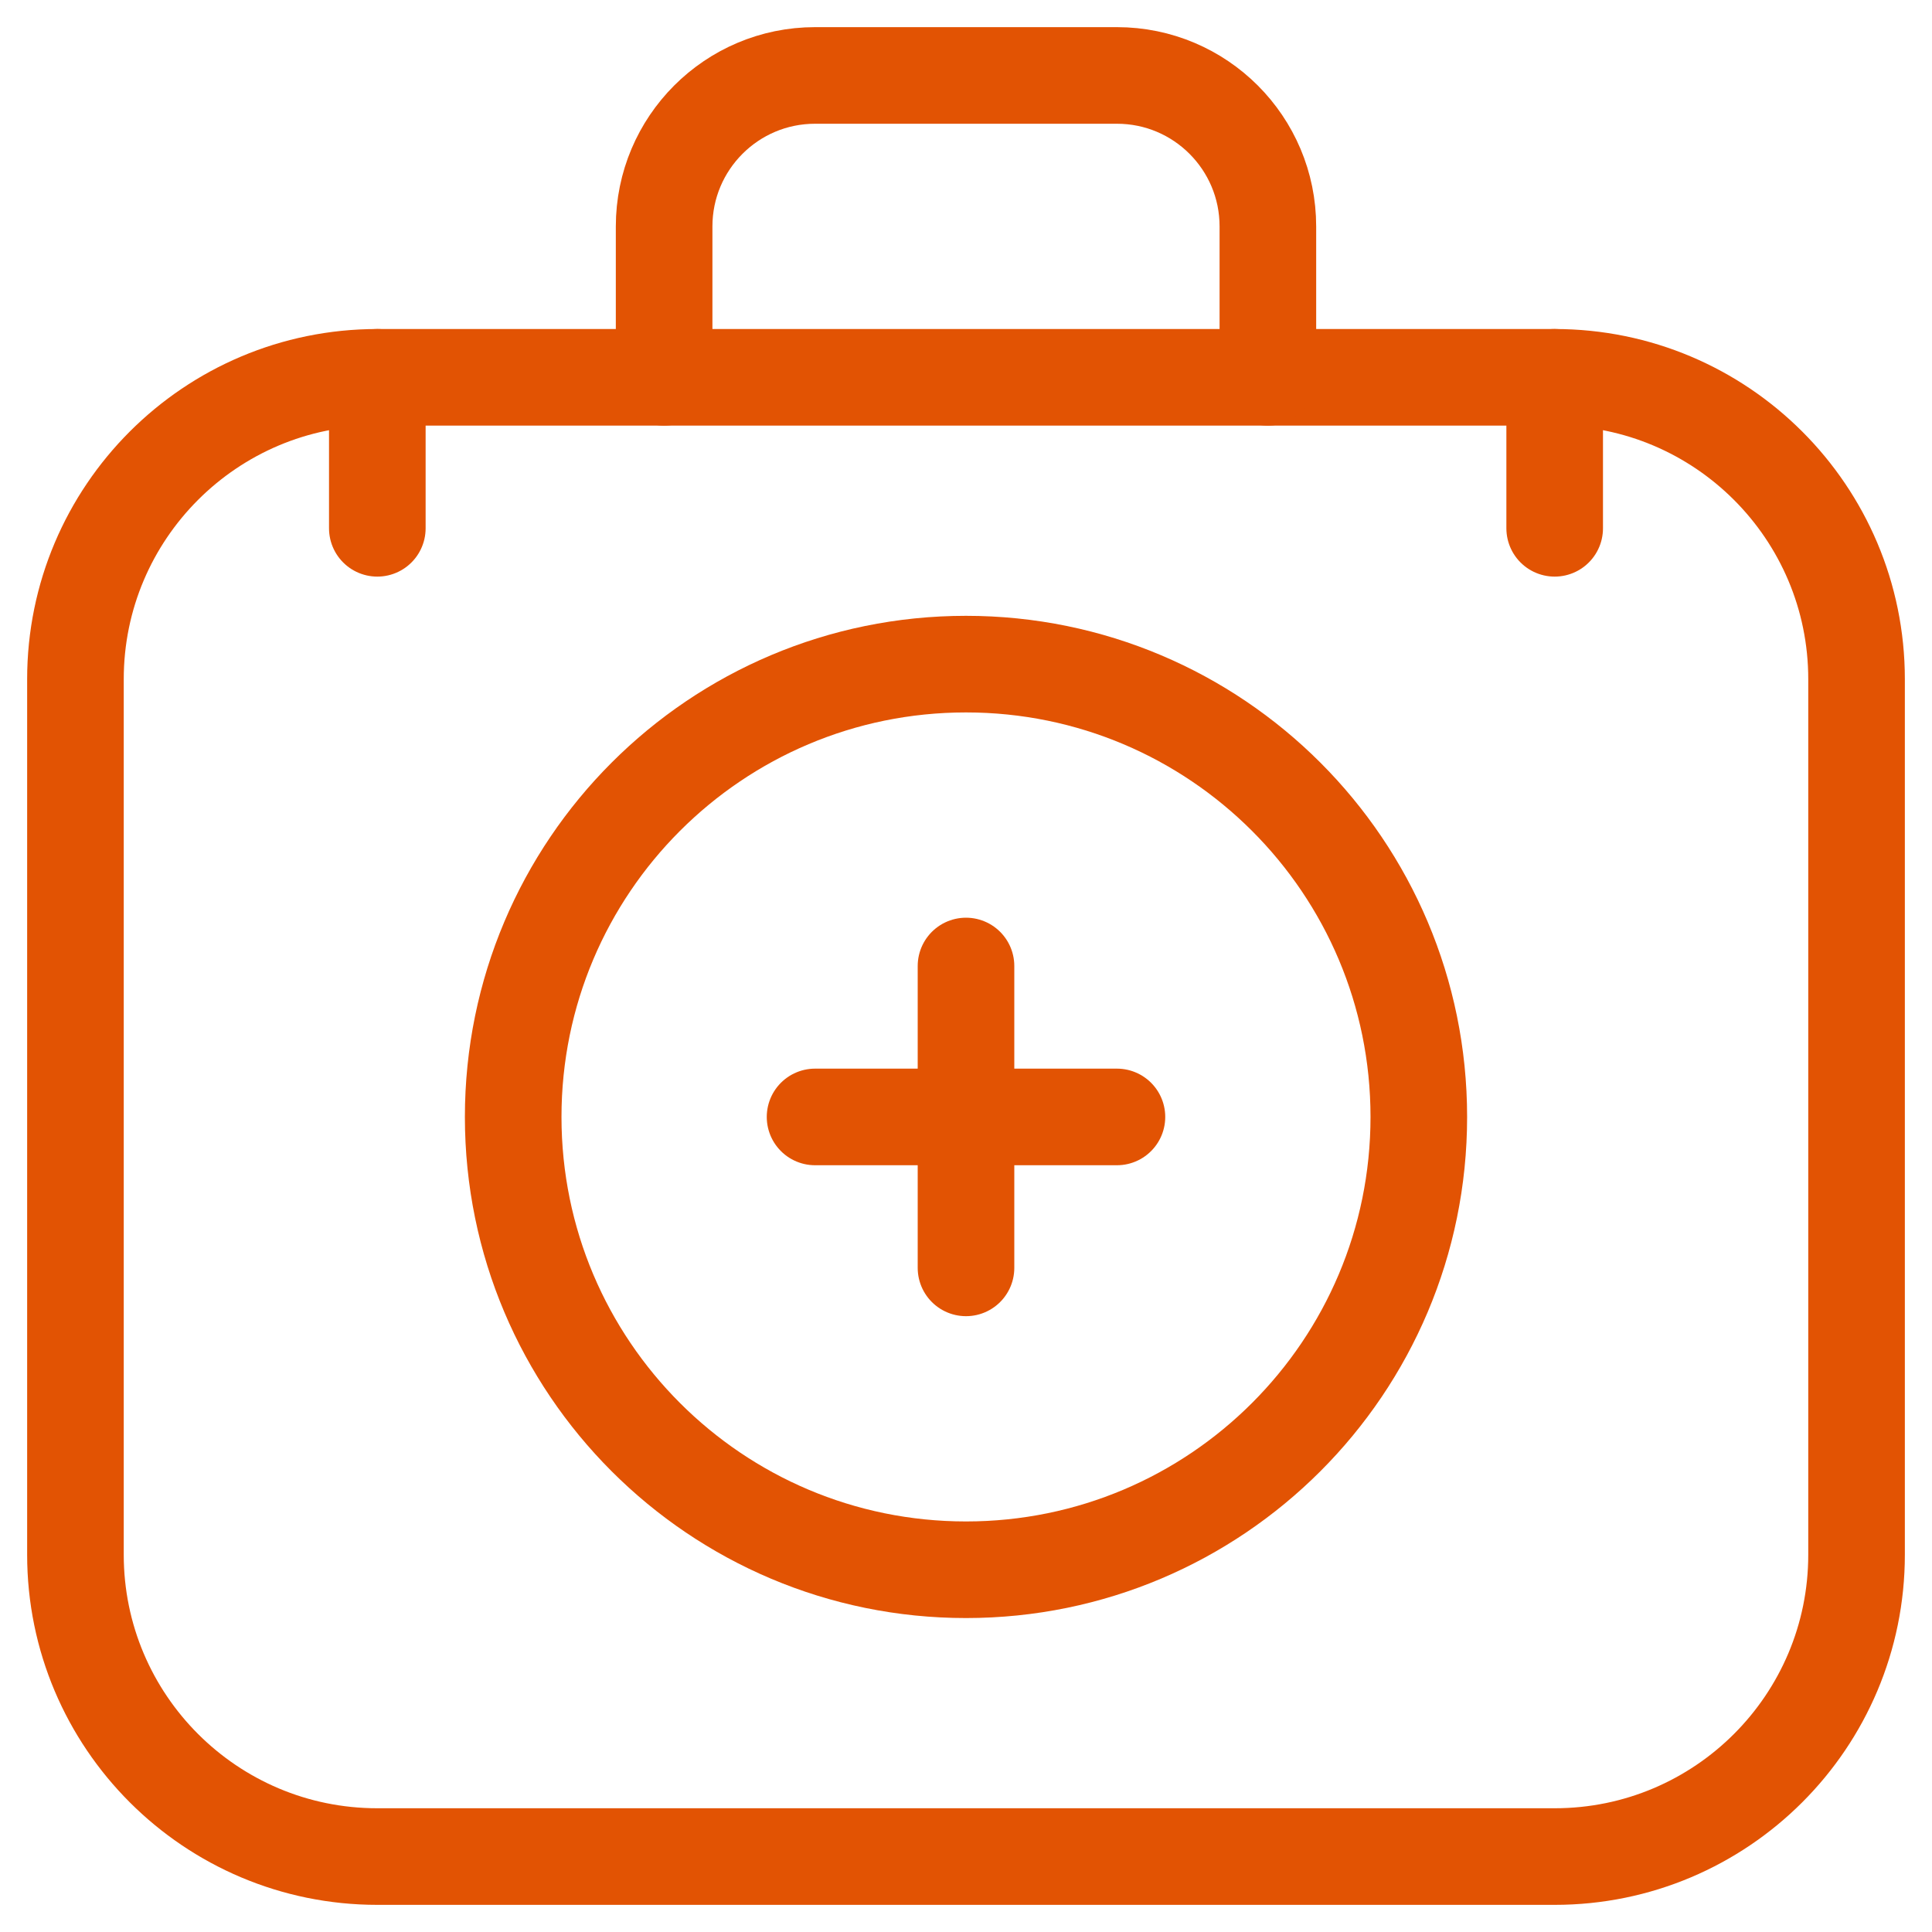 <svg width="40" height="40" viewBox="0 0 40 40" fill="none" xmlns="http://www.w3.org/2000/svg">
<g clip-path="url(#clip0_120_1662)">
<path d="M32.188 38.438H7.812C4.361 38.438 1.562 35.639 1.562 32.188V14.062C1.562 10.611 4.361 7.812 7.812 7.812H32.188C35.639 7.812 38.438 10.611 38.438 14.062V32.188C38.438 35.639 35.639 38.438 32.188 38.438Z" stroke="#E25303" stroke-width="2" stroke-miterlimit="10" stroke-linecap="round" stroke-linejoin="round"/>
<path d="M13.75 7.812V4.688C13.75 2.962 15.149 1.562 16.875 1.562H23.125C24.851 1.562 26.25 2.962 26.25 4.688V7.812" stroke="#E25303" stroke-width="2" stroke-miterlimit="10" stroke-linecap="round" stroke-linejoin="round"/>
<path d="M16.875 23.125H23.125" stroke="#E25303" stroke-width="2" stroke-miterlimit="10" stroke-linecap="round" stroke-linejoin="round"/>
<path d="M20 20V26.25" stroke="#E25303" stroke-width="2" stroke-miterlimit="10" stroke-linecap="round" stroke-linejoin="round"/>
<path d="M32.188 7.812V10.938" stroke="#E25303" stroke-width="2" stroke-miterlimit="10" stroke-linecap="round" stroke-linejoin="round"/>
<path d="M7.812 7.812V10.938" stroke="#E25303" stroke-width="2" stroke-miterlimit="10" stroke-linecap="round" stroke-linejoin="round"/>
<path d="M20 32.5C25.178 32.5 29.375 28.303 29.375 23.125C29.375 17.947 25.178 13.75 20 13.75C14.822 13.75 10.625 17.947 10.625 23.125C10.625 28.303 14.822 32.5 20 32.5Z" stroke="#E25303" stroke-width="2" stroke-miterlimit="10" stroke-linecap="round" stroke-linejoin="round"/>
</g>
<defs>
<clipPath id="clip0_120_1662">
<rect width="40" height="40" fill="white"/>
</clipPath>
</defs>
</svg>
